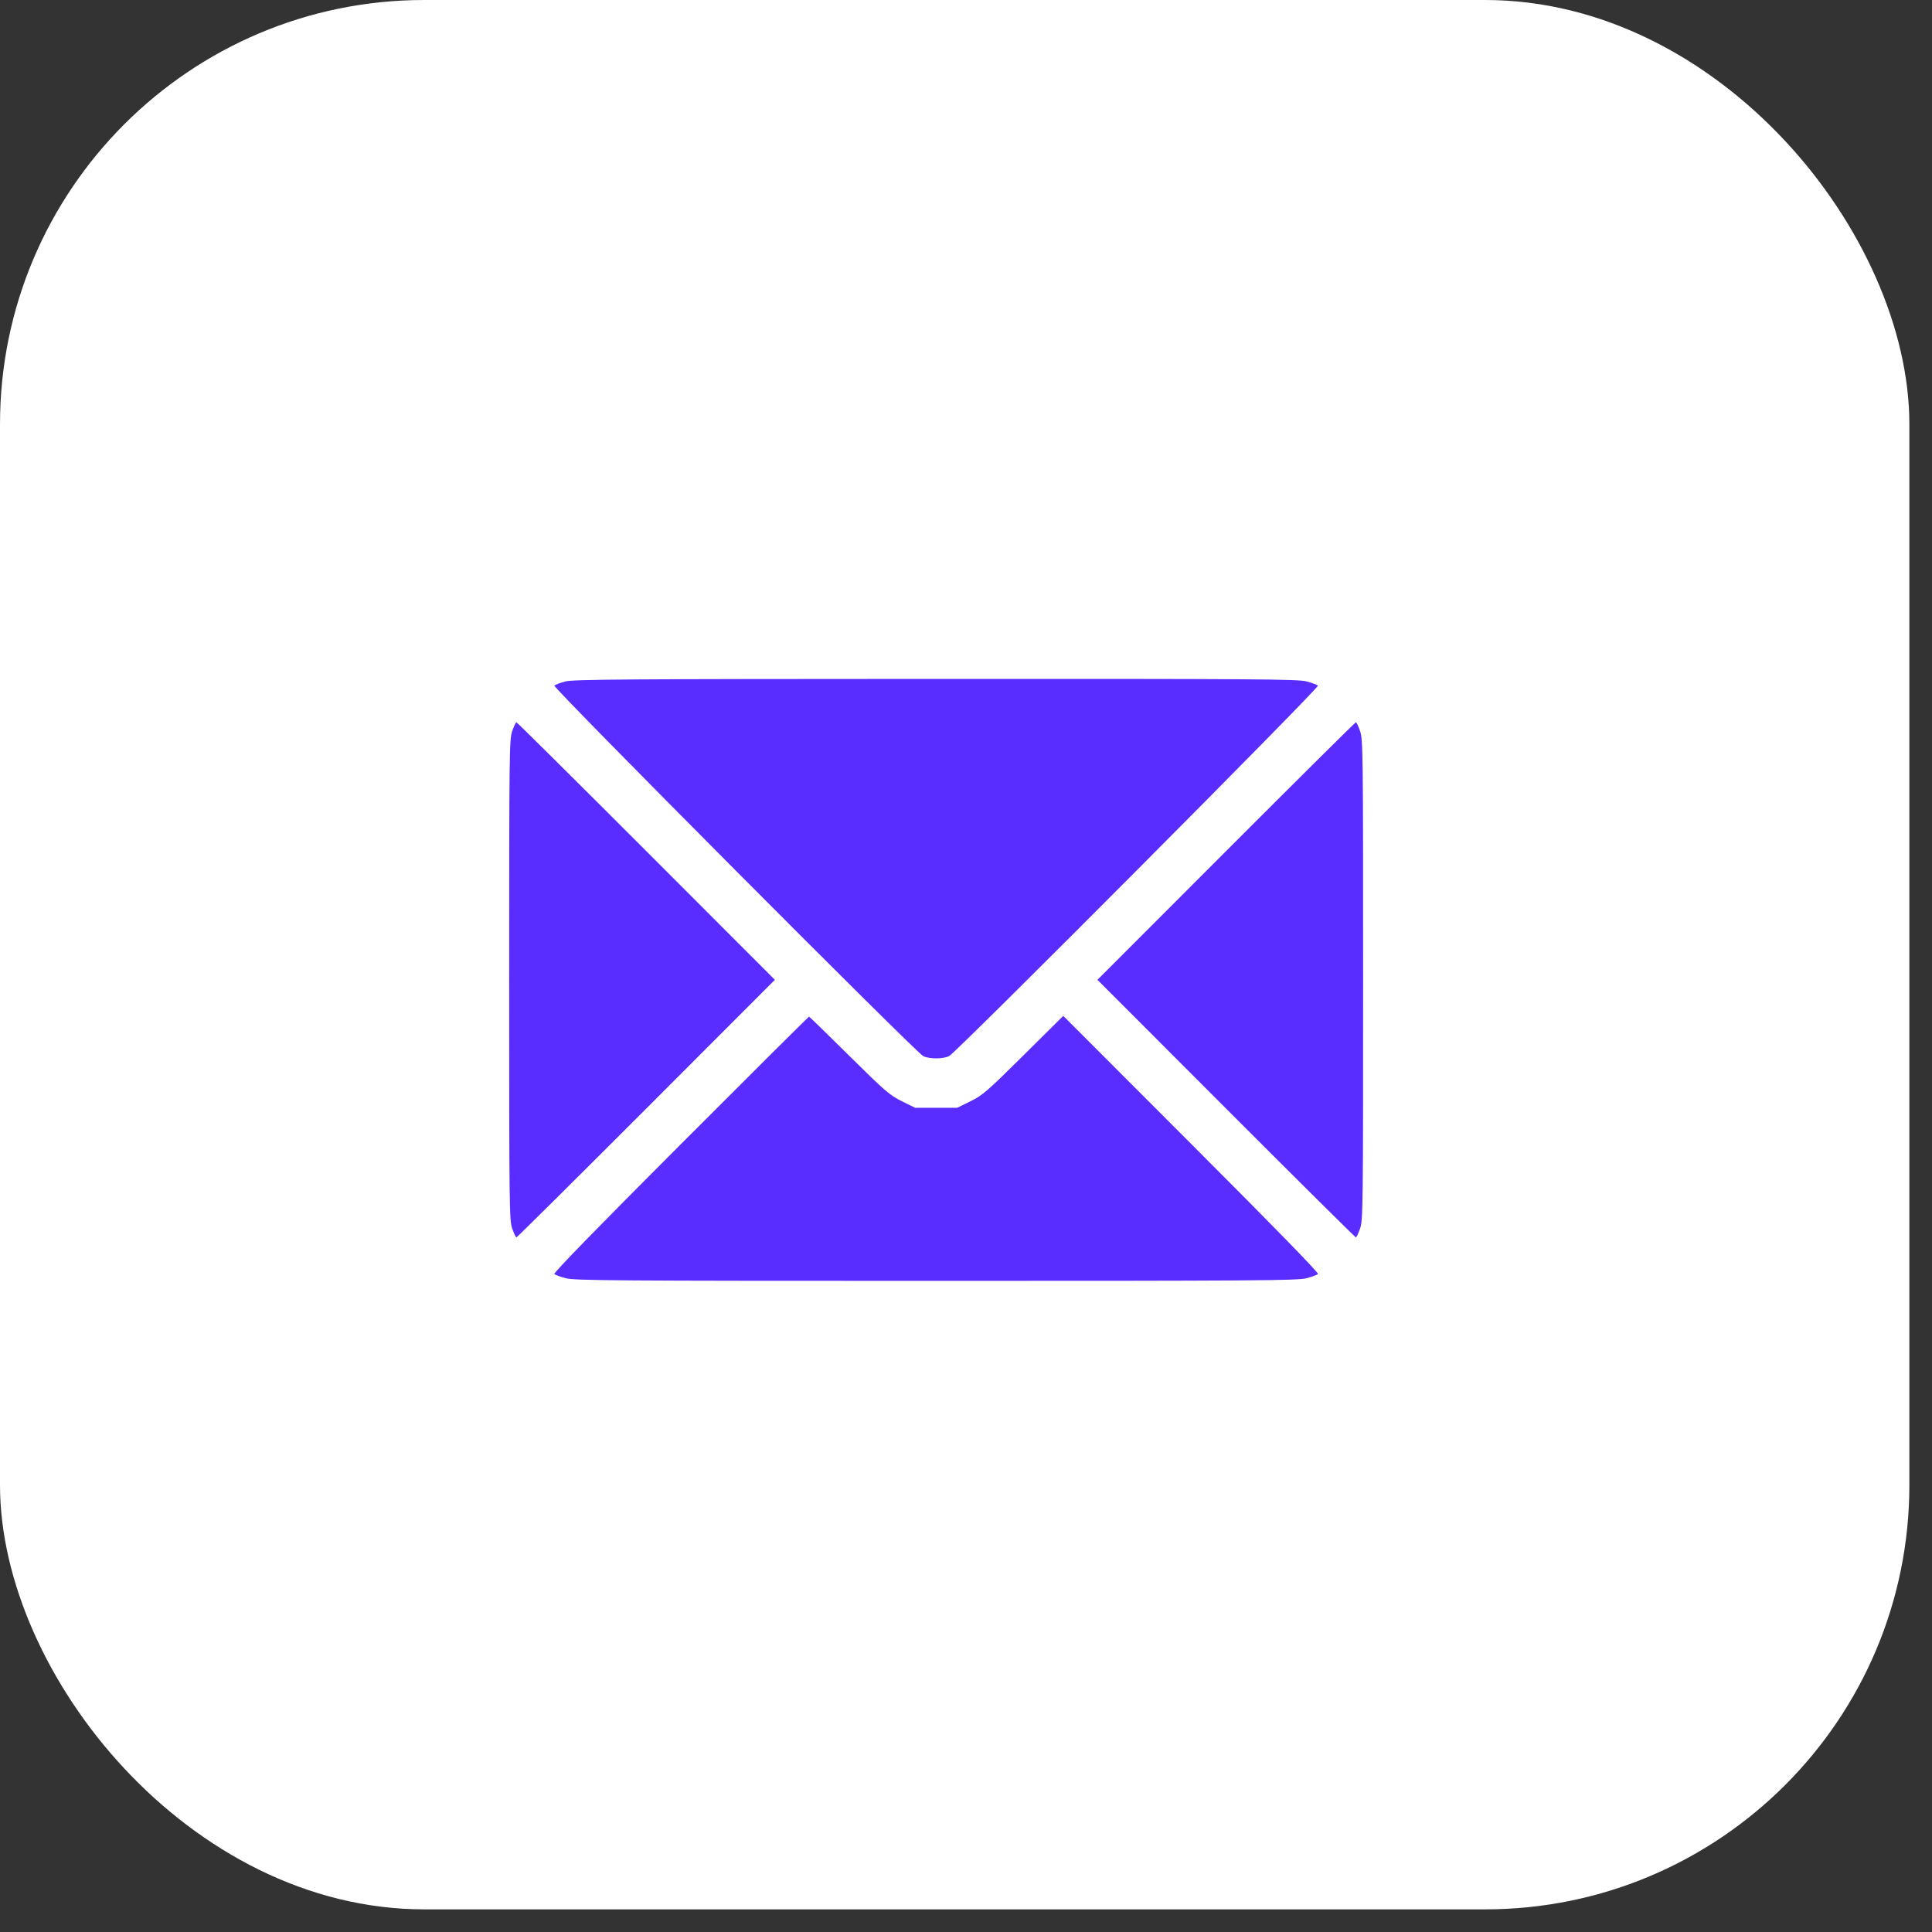 <?xml version="1.0" encoding="UTF-8"?> <svg xmlns="http://www.w3.org/2000/svg" width="60" height="60" viewBox="0 0 60 60" fill="none"><rect x="0" y="0" width="60" height="60" fill="#333333" stroke="none"/><rect data-figma-bg-blur-radius="26.3543" width="59.297" height="59.297" rx="13.177" fill="white"></rect><path fill-rule="evenodd" clip-rule="evenodd" d="M17.552 21.164C17.395 21.206 17.244 21.264 17.216 21.292C17.159 21.349 28.427 32.668 28.668 32.796C28.849 32.892 29.297 32.892 29.478 32.796C29.717 32.669 40.987 21.349 40.931 21.292C40.903 21.265 40.741 21.206 40.571 21.161C40.296 21.09 39.021 21.081 29.049 21.084C19.337 21.087 17.799 21.098 17.552 21.164ZM15.908 22.704C15.817 22.963 15.813 23.34 15.813 30.429C15.813 37.518 15.817 37.896 15.908 38.155C15.96 38.305 16.018 38.428 16.038 38.428C16.057 38.428 17.871 36.628 20.069 34.429L24.064 30.429L20.069 26.43C17.871 24.231 16.057 22.431 16.038 22.431C16.018 22.431 15.96 22.554 15.908 22.704ZM38.078 26.43L34.082 30.429L38.078 34.429C40.275 36.628 42.089 38.428 42.108 38.428C42.128 38.428 42.186 38.305 42.238 38.155C42.329 37.896 42.333 37.518 42.333 30.429C42.333 23.34 42.329 22.963 42.238 22.704C42.186 22.554 42.128 22.431 42.108 22.431C42.089 22.431 40.275 24.231 38.078 26.43ZM21.134 35.544C18.561 38.119 17.183 39.534 17.215 39.566C17.243 39.594 17.405 39.653 17.575 39.698C17.85 39.769 19.13 39.778 29.073 39.778C39.016 39.778 40.296 39.769 40.571 39.698C40.741 39.653 40.903 39.594 40.931 39.566C40.964 39.534 39.583 38.117 37.001 35.533L33.021 31.549L31.786 32.773C30.657 33.893 30.517 34.014 30.14 34.2L29.727 34.403H29.073H28.419L28.006 34.199C27.63 34.013 27.486 33.889 26.37 32.784C25.697 32.117 25.137 31.572 25.125 31.572C25.112 31.572 23.317 33.359 21.134 35.544Z" fill="#592DFF"></path><defs><clipPath id="bgblur_0_900_166_clip_path" transform="translate(26.354 26.354)"><rect width="59.297" height="59.297" rx="13.177"></rect></clipPath></defs></svg> 